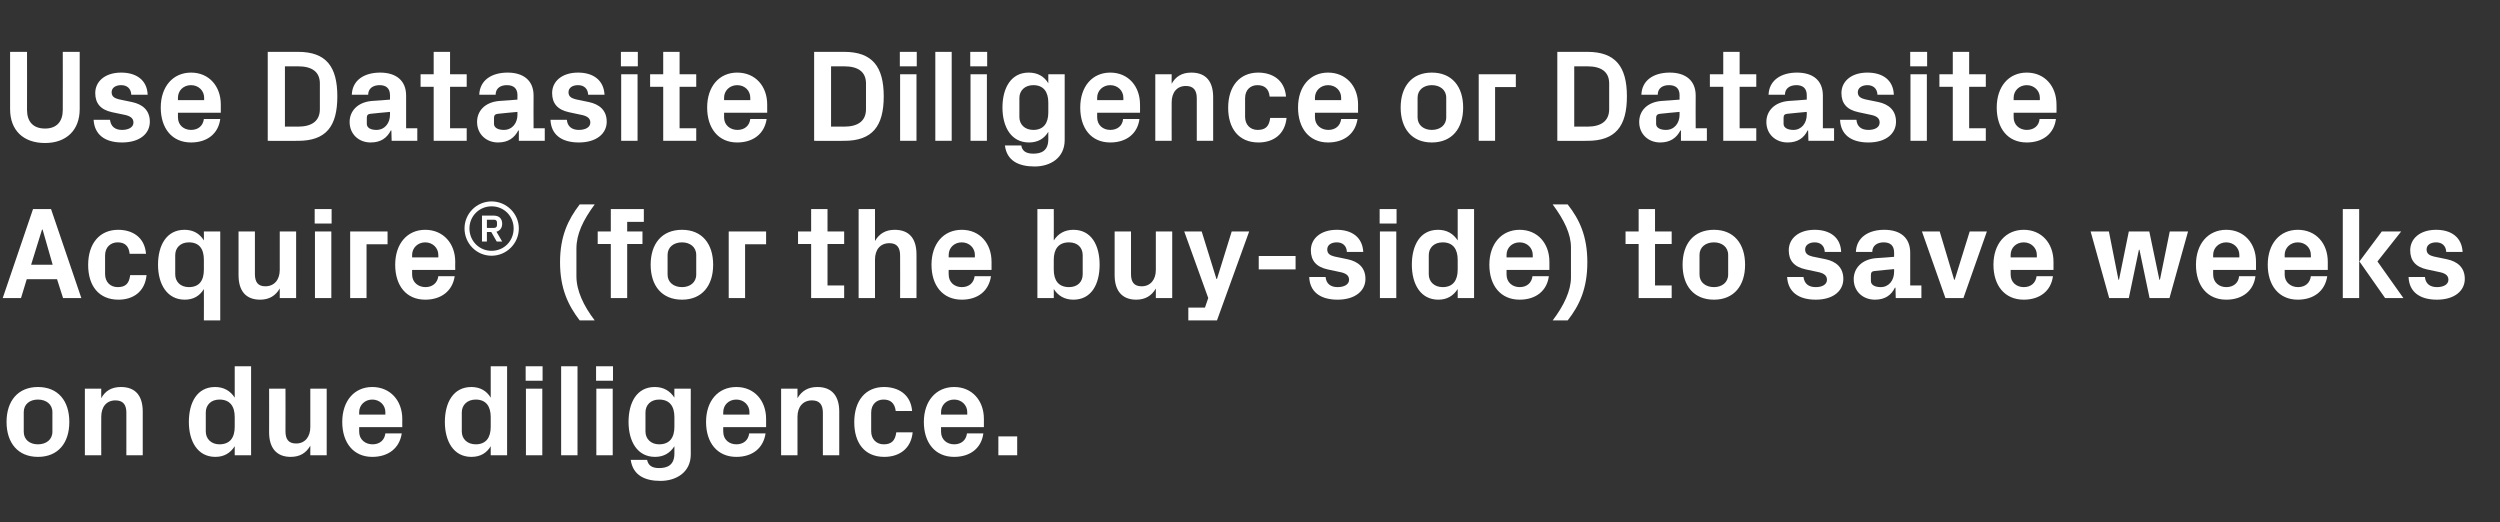 <?xml version="1.0" standalone="no"?><!DOCTYPE svg PUBLIC "-//W3C//DTD SVG 1.1//EN" "http://www.w3.org/Graphics/SVG/1.1/DTD/svg11.dtd"><svg xmlns="http://www.w3.org/2000/svg" version="1.1" width="916px" height="191.4px" viewBox="0 -13 916 191.4" style="top:-13px"><rect x="0" y="-13" width="916" height="191.4" fill="#333333" stroke="none"/>  <desc>Use Datasite Diligence or Datasite Acquire® (for the buy side) to save weeks on due diligence.</desc>  <defs/>  <g id="Polygon48265">    <path d="M 13.9 154.4 C 6.6 154.4 2.4 149.3 2.4 141.6 C 2.4 133.9 6.6 128.8 13.9 128.8 C 21.3 128.8 25.4 133.9 25.4 141.6 C 25.4 149.3 21.3 154.4 13.9 154.4 Z M 19.2 138 C 19.2 135.1 16.9 133.4 13.9 133.4 C 10.9 133.4 8.7 135.1 8.7 138 C 8.7 138 8.7 145.2 8.7 145.2 C 8.7 148.1 10.9 149.8 13.9 149.8 C 16.9 149.8 19.2 148.1 19.2 145.2 C 19.2 145.2 19.2 138 19.2 138 Z M 37.1 132.9 C 38.5 130.3 40.8 128.8 44.3 128.8 C 49.8 128.8 52.3 132.2 52.3 137.8 C 52.32 137.81 52.3 153.8 52.3 153.8 L 46.3 153.8 C 46.3 153.8 46.32 138.24 46.3 138.2 C 46.3 135.4 45.2 133.7 42.3 133.7 C 39 133.7 37.1 136.1 37.1 139.7 C 37.06 139.68 37.1 153.8 37.1 153.8 L 31.1 153.8 L 31.1 129.4 L 37.1 129.4 C 37.1 129.4 37.06 132.91 37.1 132.9 Z M 86 139.8 C 86 135.9 84.3 133.4 80.4 133.4 C 77.3 133.4 75.4 135.4 75.4 138.1 C 75.4 138.1 75.4 145.1 75.4 145.1 C 75.4 147.8 77.4 149.8 80.4 149.8 C 84.3 149.8 86 147.3 86 143.4 C 86 143.4 86 139.8 86 139.8 Z M 86 153.8 C 86 153.8 85.97 150.53 86 150.5 C 84.4 153 82.1 154.4 78.9 154.4 C 72.4 154.4 69.2 148.7 69.2 141.6 C 69.2 134.5 72.2 128.8 78.8 128.8 C 82 128.8 84.4 130.2 86 132.7 C 85.97 132.67 86 121.2 86 121.2 L 92 121.2 L 92 153.8 L 86 153.8 Z M 113.7 150.3 C 112.2 152.9 110 154.4 106.5 154.4 C 101.3 154.4 98.6 151.1 98.6 145.4 C 98.64 145.39 98.6 129.4 98.6 129.4 L 104.6 129.4 C 104.6 129.4 104.64 144.96 104.6 145 C 104.6 147.8 105.6 149.5 108.5 149.5 C 111.7 149.5 113.7 147.1 113.7 143.5 C 113.71 143.52 113.7 129.4 113.7 129.4 L 119.7 129.4 L 119.7 153.8 L 113.7 153.8 C 113.7 153.8 113.71 150.29 113.7 150.3 Z M 131.6 138.9 L 141.2 138.9 C 141.2 138.9 141.21 138 141.2 138 C 141.2 135.4 139.1 133.4 136.4 133.4 C 133.7 133.4 131.6 135.4 131.6 138 C 131.61 138 131.6 138.9 131.6 138.9 Z M 136.4 128.8 C 143 128.8 147.4 133.8 147.4 140.5 C 147.36 140.5 147.4 143.5 147.4 143.5 L 131.6 143.5 C 131.6 143.5 131.61 145.15 131.6 145.2 C 131.6 148.1 133.9 149.8 136.5 149.8 C 139.1 149.8 140.9 148.3 141.2 145.8 C 141.2 145.8 147.2 145.8 147.2 145.8 C 146.4 151.2 142.3 154.4 136.4 154.4 C 129.5 154.4 125.4 149.2 125.4 141.6 C 125.4 133.9 129.8 128.8 136.4 128.8 Z M 179.8 139.8 C 179.8 135.9 178.1 133.4 174.3 133.4 C 171.2 133.4 169.2 135.4 169.2 138.1 C 169.2 138.1 169.2 145.1 169.2 145.1 C 169.2 147.8 171.2 149.8 174.3 149.8 C 178.1 149.8 179.8 147.3 179.8 143.4 C 179.8 143.4 179.8 139.8 179.8 139.8 Z M 179.8 153.8 C 179.8 153.8 179.8 150.53 179.8 150.5 C 178.3 153 176 154.4 172.7 154.4 C 166.2 154.4 163 148.7 163 141.6 C 163 134.5 166.1 128.8 172.7 128.8 C 175.9 128.8 178.3 130.2 179.8 132.7 C 179.8 132.67 179.8 121.2 179.8 121.2 L 185.8 121.2 L 185.8 153.8 L 179.8 153.8 Z M 192.7 153.8 L 192.7 129.4 L 198.7 129.4 L 198.7 153.8 L 192.7 153.8 Z M 198.8 126.5 L 192.6 126.5 L 192.6 121.2 L 198.8 121.2 L 198.8 126.5 Z M 205.6 153.8 L 205.6 121.2 L 211.6 121.2 L 211.6 153.8 L 205.6 153.8 Z M 218.5 153.8 L 218.5 129.4 L 224.5 129.4 L 224.5 153.8 L 218.5 153.8 Z M 224.6 126.5 L 218.4 126.5 L 218.4 121.2 L 224.6 121.2 L 224.6 126.5 Z M 247.1 139.8 C 247.1 135.9 245.4 133.4 241.5 133.4 C 238.4 133.4 236.5 135.4 236.5 138.1 C 236.5 138.1 236.5 145.1 236.5 145.1 C 236.5 147.8 238.5 149.8 241.5 149.8 C 245.4 149.8 247.1 147.3 247.1 143.4 C 247.1 143.4 247.1 139.8 247.1 139.8 Z M 247.1 150.5 C 245.5 153 243.2 154.4 240 154.4 C 233.5 154.4 230.3 148.7 230.3 141.6 C 230.3 134.5 233.3 128.8 239.9 128.8 C 243.1 128.8 245.5 130.2 247.1 132.7 C 247.05 132.67 247.1 129.4 247.1 129.4 L 253.1 129.4 C 253.1 129.4 253.05 153.46 253.1 153.5 C 253.1 160.1 247.7 163.2 242 163.2 C 236.2 163.2 231.9 161.1 231.1 155.5 C 231.1 155.5 237.1 155.5 237.1 155.5 C 237.5 157.4 238.7 158.5 241.5 158.5 C 244.4 158.5 247.1 157.5 247.1 153.2 C 247.1 153.2 247.1 150.5 247.1 150.5 Z M 265 138.9 L 274.6 138.9 C 274.6 138.9 274.55 138 274.6 138 C 274.6 135.4 272.5 133.4 269.8 133.4 C 267 133.4 265 135.4 265 138 C 264.95 138 265 138.9 265 138.9 Z M 269.8 128.8 C 276.4 128.8 280.7 133.8 280.7 140.5 C 280.7 140.5 280.7 143.5 280.7 143.5 L 265 143.5 C 265 143.5 264.95 145.15 265 145.2 C 265 148.1 267.2 149.8 269.8 149.8 C 272.4 149.8 274.2 148.3 274.5 145.8 C 274.5 145.8 280.5 145.8 280.5 145.8 C 279.7 151.2 275.7 154.4 269.8 154.4 C 262.8 154.4 258.7 149.2 258.7 141.6 C 258.7 133.9 263.1 128.8 269.8 128.8 Z M 292.2 132.9 C 293.7 130.3 296 128.8 299.5 128.8 C 304.9 128.8 307.5 132.2 307.5 137.8 C 307.48 137.81 307.5 153.8 307.5 153.8 L 301.5 153.8 C 301.5 153.8 301.48 138.24 301.5 138.2 C 301.5 135.4 300.4 133.7 297.5 133.7 C 294.2 133.7 292.2 136.1 292.2 139.7 C 292.22 139.68 292.2 153.8 292.2 153.8 L 286.2 153.8 L 286.2 129.4 L 292.2 129.4 C 292.2 129.4 292.22 132.91 292.2 132.9 Z M 323.9 128.8 C 329 128.8 333.7 131.4 334.2 137.6 C 334.2 137.6 328.2 137.6 328.2 137.6 C 327.8 134.5 326.1 133.4 323.7 133.4 C 321.3 133.4 319.2 135 319.2 138.2 C 319.2 138.2 319.2 145 319.2 145 C 319.2 147.9 321.1 149.8 323.8 149.8 C 326.4 149.8 328 148.7 328.4 145.4 C 328.4 145.4 334.4 145.4 334.4 145.4 C 333.8 151.5 329.4 154.4 324 154.4 C 316.7 154.4 313 149.2 313 141.7 C 313 133.7 317.2 128.8 323.9 128.8 Z M 344.8 138.9 L 354.4 138.9 C 354.4 138.9 354.38 138 354.4 138 C 354.4 135.4 352.3 133.4 349.6 133.4 C 346.8 133.4 344.8 135.4 344.8 138 C 344.78 138 344.8 138.9 344.8 138.9 Z M 349.6 128.8 C 356.2 128.8 360.5 133.8 360.5 140.5 C 360.52 140.5 360.5 143.5 360.5 143.5 L 344.8 143.5 C 344.8 143.5 344.78 145.15 344.8 145.2 C 344.8 148.1 347 149.8 349.6 149.8 C 352.2 149.8 354 148.3 354.3 145.8 C 354.3 145.8 360.3 145.8 360.3 145.8 C 359.6 151.2 355.5 154.4 349.6 154.4 C 342.6 154.4 338.5 149.2 338.5 141.6 C 338.5 133.9 343 128.8 349.6 128.8 Z M 372.7 153.8 L 365.8 153.8 L 365.8 146.9 L 372.7 146.9 L 372.7 153.8 Z " stroke="none" fill="#fff"/>  </g>  <g id="Polygon48264">    <path d="M 20.9 89.3 L 9.8 89.3 L 7.7 96.2 L 1 96.2 L 12.1 63.6 L 18.7 63.6 L 29.8 96.2 L 23.1 96.2 L 20.9 89.3 Z M 15.4 71.1 L 11.4 84 L 19.3 84 L 15.6 71.1 L 15.4 71.1 Z M 43.3 71.2 C 48.4 71.2 53 73.8 53.5 80 C 53.5 80 47.5 80 47.5 80 C 47.2 76.9 45.5 75.8 43.1 75.8 C 40.7 75.8 38.5 77.4 38.5 80.6 C 38.5 80.6 38.5 87.4 38.5 87.4 C 38.5 90.3 40.4 92.2 43.1 92.2 C 45.8 92.2 47.3 91.1 47.7 87.8 C 47.7 87.8 53.7 87.8 53.7 87.8 C 53.1 93.9 48.8 96.8 43.4 96.8 C 36.1 96.8 32.3 91.6 32.3 84.1 C 32.3 76.1 36.6 71.2 43.3 71.2 Z M 74.7 82.2 C 74.7 78.3 73.1 75.8 69.2 75.8 C 66.1 75.8 64.2 77.8 64.2 80.5 C 64.2 80.5 64.2 87.5 64.2 87.5 C 64.2 90.2 66.1 92.2 69.2 92.2 C 73.1 92.2 74.7 89.7 74.7 85.8 C 74.7 85.8 74.7 82.2 74.7 82.2 Z M 74.7 104.4 C 74.7 104.4 74.74 92.93 74.7 92.9 C 73.2 95.4 70.9 96.8 67.7 96.8 C 61.2 96.8 57.9 91.1 57.9 84 C 57.9 76.9 61 71.2 67.6 71.2 C 70.8 71.2 73.2 72.6 74.7 75.1 C 74.74 75.07 74.7 71.8 74.7 71.8 L 80.7 71.8 L 80.7 104.4 L 74.7 104.4 Z M 102.5 92.7 C 101 95.3 98.7 96.8 95.3 96.8 C 90 96.8 87.4 93.5 87.4 87.8 C 87.41 87.79 87.4 71.8 87.4 71.8 L 93.4 71.8 C 93.4 71.8 93.41 87.36 93.4 87.4 C 93.4 90.2 94.4 91.9 97.2 91.9 C 100.5 91.9 102.5 89.5 102.5 85.9 C 102.48 85.92 102.5 71.8 102.5 71.8 L 108.5 71.8 L 108.5 96.2 L 102.5 96.2 C 102.5 96.2 102.48 92.69 102.5 92.7 Z M 115.4 96.2 L 115.4 71.8 L 121.4 71.8 L 121.4 96.2 L 115.4 96.2 Z M 121.5 68.9 L 115.3 68.9 L 115.3 63.6 L 121.5 63.6 L 121.5 68.9 Z M 128.3 71.8 L 142 71.8 L 142 76.5 L 134.3 76.5 L 134.3 96.2 L 128.3 96.2 L 128.3 71.8 Z M 151 81.3 L 160.6 81.3 C 160.6 81.3 160.61 80.4 160.6 80.4 C 160.6 77.8 158.5 75.8 155.8 75.8 C 153.1 75.8 151 77.8 151 80.4 C 151.01 80.4 151 81.3 151 81.3 Z M 155.8 71.2 C 162.4 71.2 166.8 76.2 166.8 82.9 C 166.75 82.9 166.8 85.9 166.8 85.9 L 151 85.9 C 151 85.9 151.01 87.55 151 87.6 C 151 90.5 153.3 92.2 155.9 92.2 C 158.4 92.2 160.3 90.7 160.6 88.2 C 160.6 88.2 166.6 88.2 166.6 88.2 C 165.8 93.6 161.7 96.8 155.8 96.8 C 148.8 96.8 144.8 91.6 144.8 84 C 144.8 76.3 149.2 71.2 155.8 71.2 Z M 180.1 60.8 C 185.6 60.8 190.1 65.3 190.1 70.7 C 190.1 76.2 185.6 80.7 180.1 80.7 C 174.6 80.7 170.2 76.2 170.2 70.7 C 170.2 65.3 174.6 60.8 180.1 60.8 Z M 178.4 72 L 178.4 75.5 L 176.6 75.5 L 176.6 66 C 176.6 66 180.94 65.98 180.9 66 C 182.9 66 184 67.1 184 69 C 184 70.7 183 71.6 181.9 71.9 C 181.89 71.92 184 75.5 184 75.5 L 182 75.5 L 180 72 L 178.4 72 Z M 181.1 70.5 C 181.8 70.5 182.1 70 182.1 69.5 C 182.1 69.5 182.1 68.5 182.1 68.5 C 182.1 67.9 181.7 67.5 181.1 67.5 C 181.06 67.47 178.4 67.5 178.4 67.5 L 178.4 70.5 C 178.4 70.5 181.06 70.55 181.1 70.5 Z M 180.1 78.9 C 184.7 78.9 188.2 75.3 188.2 70.7 C 188.2 66.2 184.7 62.6 180.1 62.6 C 175.6 62.6 172 66.2 172 70.7 C 172 75.3 175.6 78.9 180.1 78.9 Z M 211.2 88.2 C 211.2 93.5 213.8 99 217.9 104.4 C 217.9 104.4 212.4 104.4 212.4 104.4 C 208.1 98.8 205.2 92.6 205.2 83.1 C 205.2 73.6 208.1 67.5 212.4 61.9 C 212.4 61.9 217.9 61.9 217.9 61.9 C 213.6 67.7 211.2 72.8 211.2 78.1 C 211.2 78.1 211.2 88.2 211.2 88.2 Z M 229.8 71.8 L 235.4 71.8 L 235.4 76.4 L 229.8 76.4 L 229.8 96.2 L 223.8 96.2 L 223.8 76.4 L 219 76.4 L 219 71.8 L 223.8 71.8 L 223.8 63.6 L 235.9 63.6 L 235.9 68.3 L 229.8 68.3 L 229.8 71.8 Z M 249.9 96.8 C 242.5 96.8 238.4 91.7 238.4 84 C 238.4 76.3 242.5 71.2 249.9 71.2 C 257.2 71.2 261.3 76.3 261.3 84 C 261.3 91.7 257.2 96.8 249.9 96.8 Z M 255.1 80.4 C 255.1 77.5 252.8 75.8 249.9 75.8 C 246.9 75.8 244.6 77.5 244.6 80.4 C 244.6 80.4 244.6 87.6 244.6 87.6 C 244.6 90.5 246.9 92.2 249.9 92.2 C 252.8 92.2 255.1 90.5 255.1 87.6 C 255.1 87.6 255.1 80.4 255.1 80.4 Z M 267 71.8 L 280.7 71.8 L 280.7 76.5 L 273 76.5 L 273 96.2 L 267 96.2 L 267 71.8 Z M 303.2 91.6 L 309.3 91.6 L 309.3 96.2 L 297.2 96.2 L 297.2 76.4 L 292.4 76.4 L 292.4 71.8 L 297.2 71.8 L 297.2 63.6 L 303.2 63.6 L 303.2 71.8 L 309.3 71.8 L 309.3 76.4 L 303.2 76.4 L 303.2 91.6 Z M 320.6 75.3 C 322.1 72.7 324.4 71.2 327.8 71.2 C 333.3 71.2 335.8 74.6 335.8 80.2 C 335.84 80.21 335.8 96.2 335.8 96.2 L 329.8 96.2 C 329.8 96.2 329.84 80.64 329.8 80.6 C 329.8 77.8 328.7 76.1 325.9 76.1 C 322.5 76.1 320.6 78.5 320.6 82.1 C 320.58 82.08 320.6 96.2 320.6 96.2 L 314.6 96.2 L 314.6 63.6 L 320.6 63.6 C 320.6 63.6 320.58 75.31 320.6 75.3 Z M 347.6 81.3 L 357.2 81.3 C 357.2 81.3 357.15 80.4 357.2 80.4 C 357.2 77.8 355.1 75.8 352.4 75.8 C 349.6 75.8 347.6 77.8 347.6 80.4 C 347.55 80.4 347.6 81.3 347.6 81.3 Z M 352.4 71.2 C 359 71.2 363.3 76.2 363.3 82.9 C 363.3 82.9 363.3 85.9 363.3 85.9 L 347.6 85.9 C 347.6 85.9 347.55 87.55 347.6 87.6 C 347.6 90.5 349.8 92.2 352.4 92.2 C 355 92.2 356.8 90.7 357.1 88.2 C 357.1 88.2 363.1 88.2 363.1 88.2 C 362.3 93.6 358.3 96.8 352.4 96.8 C 345.4 96.8 341.3 91.6 341.3 84 C 341.3 76.3 345.7 71.2 352.4 71.2 Z M 386.1 85.8 C 386.1 89.7 387.8 92.2 391.7 92.2 C 394.8 92.2 396.7 90.3 396.7 87.5 C 396.7 87.5 396.7 80.5 396.7 80.5 C 396.7 77.7 394.8 75.8 391.7 75.8 C 387.8 75.8 386.1 78.3 386.1 82.2 C 386.1 82.2 386.1 85.8 386.1 85.8 Z M 380.1 96.2 L 380.1 63.6 L 386.1 63.6 C 386.1 63.6 386.14 75.07 386.1 75.1 C 387.7 72.6 390.1 71.2 393.3 71.2 C 399.9 71.2 402.9 76.9 402.9 84 C 402.9 91.1 399.9 96.8 393.3 96.8 C 390.1 96.8 387.7 95.4 386.1 92.9 C 386.14 92.93 386.1 96.2 386.1 96.2 L 380.1 96.2 Z M 423.5 92.7 C 422 95.3 419.7 96.8 416.3 96.8 C 411.1 96.8 408.4 93.5 408.4 87.8 C 408.41 87.79 408.4 71.8 408.4 71.8 L 414.4 71.8 C 414.4 71.8 414.41 87.36 414.4 87.4 C 414.4 90.2 415.4 91.9 418.3 91.9 C 421.5 91.9 423.5 89.5 423.5 85.9 C 423.49 85.92 423.5 71.8 423.5 71.8 L 429.5 71.8 L 429.5 96.2 L 423.5 96.2 C 423.5 96.2 423.49 92.69 423.5 92.7 Z M 445.9 89.2 L 451.3 71.8 L 457.7 71.8 L 445.9 104.4 L 435.4 104.4 L 435.4 99.7 L 441.5 99.7 L 442.7 96.2 L 433.9 71.8 L 440.3 71.8 L 445.7 89.2 L 445.9 89.2 Z M 461.2 80.8 L 474.7 80.8 L 474.7 85.7 L 461.2 85.7 L 461.2 80.8 Z M 493.8 82 C 497.5 82.8 500.3 84.9 500.3 89.2 C 500.3 93.5 496.6 96.8 490.1 96.8 C 483.6 96.8 479.9 93.8 479.7 88.5 C 479.7 88.5 485.7 88.5 485.7 88.5 C 485.9 90.9 487.5 92.2 490.1 92.2 C 492.4 92.2 494.3 91.3 494.3 89.5 C 494.3 87.7 492.8 87 490.6 86.6 C 490.6 86.6 486.4 85.7 486.4 85.7 C 482.3 84.8 480.3 82.5 480.3 78.7 C 480.3 74.5 483.8 71.2 489.8 71.2 C 495.3 71.2 499.2 73.9 499.5 79.3 C 499.5 79.3 493.5 79.3 493.5 79.3 C 493.4 77 491.9 75.8 489.8 75.8 C 487.7 75.8 486.3 76.8 486.3 78.4 C 486.3 80 487.4 80.6 489 81 C 489 81 493.8 82 493.8 82 Z M 505.6 96.2 L 505.6 71.8 L 511.6 71.8 L 511.6 96.2 L 505.6 96.2 Z M 511.7 68.9 L 505.5 68.9 L 505.5 63.6 L 511.7 63.6 L 511.7 68.9 Z M 534.1 82.2 C 534.1 78.3 532.4 75.8 528.6 75.8 C 525.4 75.8 523.5 77.8 523.5 80.5 C 523.5 80.5 523.5 87.5 523.5 87.5 C 523.5 90.2 525.5 92.2 528.6 92.2 C 532.4 92.2 534.1 89.7 534.1 85.8 C 534.1 85.8 534.1 82.2 534.1 82.2 Z M 534.1 96.2 C 534.1 96.2 534.08 92.93 534.1 92.9 C 532.5 95.4 530.2 96.8 527 96.8 C 520.5 96.8 517.3 91.1 517.3 84 C 517.3 76.9 520.3 71.2 526.9 71.2 C 530.1 71.2 532.5 72.6 534.1 75.1 C 534.08 75.07 534.1 63.6 534.1 63.6 L 540.1 63.6 L 540.1 96.2 L 534.1 96.2 Z M 552 81.3 L 561.6 81.3 C 561.6 81.3 561.58 80.4 561.6 80.4 C 561.6 77.8 559.5 75.8 556.8 75.8 C 554 75.8 552 77.8 552 80.4 C 551.98 80.4 552 81.3 552 81.3 Z M 556.8 71.2 C 563.4 71.2 567.7 76.2 567.7 82.9 C 567.72 82.9 567.7 85.9 567.7 85.9 L 552 85.9 C 552 85.9 551.98 87.55 552 87.6 C 552 90.5 554.2 92.2 556.8 92.2 C 559.4 92.2 561.2 90.7 561.5 88.2 C 561.5 88.2 567.5 88.2 567.5 88.2 C 566.8 93.6 562.7 96.8 556.8 96.8 C 549.8 96.8 545.7 91.6 545.7 84 C 545.7 76.3 550.2 71.2 556.8 71.2 Z M 575.6 77.6 C 575.6 72.8 573.2 67.7 568.9 61.9 C 568.9 61.9 574.4 61.9 574.4 61.9 C 578.8 67.5 581.6 73.6 581.6 83.1 C 581.6 92.6 578.8 98.8 574.4 104.4 C 574.4 104.4 568.9 104.4 568.9 104.4 C 573 99 575.6 93.5 575.6 88.7 C 575.6 88.7 575.6 77.6 575.6 77.6 Z M 606.4 91.6 L 612.5 91.6 L 612.5 96.2 L 600.4 96.2 L 600.4 76.4 L 595.6 76.4 L 595.6 71.8 L 600.4 71.8 L 600.4 63.6 L 606.4 63.6 L 606.4 71.8 L 612.5 71.8 L 612.5 76.4 L 606.4 76.4 L 606.4 91.6 Z M 628 96.8 C 620.6 96.8 616.5 91.7 616.5 84 C 616.5 76.3 620.6 71.2 628 71.2 C 635.3 71.2 639.4 76.3 639.4 84 C 639.4 91.7 635.3 96.8 628 96.8 Z M 633.2 80.4 C 633.2 77.5 630.9 75.8 628 75.8 C 625 75.8 622.7 77.5 622.7 80.4 C 622.7 80.4 622.7 87.6 622.7 87.6 C 622.7 90.5 625 92.2 628 92.2 C 630.9 92.2 633.2 90.5 633.2 87.6 C 633.2 87.6 633.2 80.4 633.2 80.4 Z M 669 82 C 672.6 82.8 675.4 84.9 675.4 89.2 C 675.4 93.5 671.8 96.8 665.3 96.8 C 658.8 96.8 655.1 93.8 654.8 88.5 C 654.8 88.5 660.8 88.5 660.8 88.5 C 661.1 90.9 662.6 92.2 665.3 92.2 C 667.6 92.2 669.4 91.3 669.4 89.5 C 669.4 87.7 667.9 87 665.8 86.6 C 665.8 86.6 661.6 85.7 661.6 85.7 C 657.4 84.8 655.4 82.5 655.4 78.7 C 655.4 74.5 658.9 71.2 664.9 71.2 C 670.4 71.2 674.4 73.9 674.6 79.3 C 674.6 79.3 668.6 79.3 668.6 79.3 C 668.5 77 667 75.8 664.9 75.8 C 662.9 75.8 661.4 76.8 661.4 78.4 C 661.4 80 662.5 80.6 664.1 81 C 664.1 81 669 82 669 82 Z M 694 86.6 C 694.01 86.59 694 85.6 694 85.6 C 694 85.6 686.81 86.26 686.8 86.3 C 685.8 86.4 685.5 86.9 685.5 87.8 C 685.5 87.8 685.5 90 685.5 90 C 685.5 91.4 687 92.2 689.1 92.2 C 692.1 92.2 694 89.7 694 86.6 Z M 694 79.5 C 694 76.9 692.5 75.8 690.2 75.8 C 687.8 75.8 686 77 686 79.3 C 686 79.3 680 79.3 680 79.3 C 680.2 74 684.6 71.2 690.4 71.2 C 696.3 71.2 699.9 74.1 699.9 79.6 C 699.91 79.58 699.9 91.6 699.9 91.6 L 704 91.6 L 704 96.2 L 694.6 96.2 L 694.5 92.4 C 694.5 92.4 694.35 92.45 694.3 92.4 C 693 95.1 690.7 96.8 687 96.8 C 682.5 96.8 679.2 93.7 679.2 89.3 C 679.2 85.3 682.1 82.1 687.2 81.6 C 687.24 81.65 694 81.1 694 81.1 C 694 81.1 694.01 79.49 694 79.5 Z M 716.2 89.5 L 721.7 71.8 L 728 71.8 L 719.4 96.2 L 712.8 96.2 L 704.2 71.8 L 710.7 71.8 L 716 89.5 L 716.2 89.5 Z M 736.7 81.3 L 746.3 81.3 C 746.3 81.3 746.28 80.4 746.3 80.4 C 746.3 77.8 744.2 75.8 741.5 75.8 C 738.7 75.8 736.7 77.8 736.7 80.4 C 736.68 80.4 736.7 81.3 736.7 81.3 Z M 741.5 71.2 C 748.1 71.2 752.4 76.2 752.4 82.9 C 752.43 82.9 752.4 85.9 752.4 85.9 L 736.7 85.9 C 736.7 85.9 736.68 87.55 736.7 87.6 C 736.7 90.5 738.9 92.2 741.5 92.2 C 744.1 92.2 745.9 90.7 746.2 88.2 C 746.2 88.2 752.2 88.2 752.2 88.2 C 751.5 93.6 747.4 96.8 741.5 96.8 C 734.5 96.8 730.4 91.6 730.4 84 C 730.4 76.3 734.9 71.2 741.5 71.2 Z M 791.4 89.5 L 795 71.8 L 801.7 71.8 L 794.9 96.2 L 787.6 96.2 L 783.9 78.5 L 783.7 78.5 L 780 96.2 L 772.8 96.2 L 766 71.8 L 772.7 71.8 L 776.2 89.5 L 776.4 89.5 L 780 71.8 L 787.5 71.8 L 791.2 89.5 L 791.4 89.5 Z M 810.9 81.3 L 820.5 81.3 C 820.5 81.3 820.49 80.4 820.5 80.4 C 820.5 77.8 818.4 75.8 815.7 75.8 C 813 75.8 810.9 77.8 810.9 80.4 C 810.89 80.4 810.9 81.3 810.9 81.3 Z M 815.7 71.2 C 822.3 71.2 826.6 76.2 826.6 82.9 C 826.63 82.9 826.6 85.9 826.6 85.9 L 810.9 85.9 C 810.9 85.9 810.89 87.55 810.9 87.6 C 810.9 90.5 813.1 92.2 815.7 92.2 C 818.3 92.2 820.2 90.7 820.4 88.2 C 820.4 88.2 826.4 88.2 826.4 88.2 C 825.7 93.6 821.6 96.8 815.7 96.8 C 808.7 96.8 804.6 91.6 804.6 84 C 804.6 76.3 809.1 71.2 815.7 71.2 Z M 837.1 81.3 L 846.7 81.3 C 846.7 81.3 846.74 80.4 846.7 80.4 C 846.7 77.8 844.7 75.8 841.9 75.8 C 839.2 75.8 837.1 77.8 837.1 80.4 C 837.14 80.4 837.1 81.3 837.1 81.3 Z M 841.9 71.2 C 848.6 71.2 852.9 76.2 852.9 82.9 C 852.89 82.9 852.9 85.9 852.9 85.9 L 837.1 85.9 C 837.1 85.9 837.14 87.55 837.1 87.6 C 837.1 90.5 839.4 92.2 842 92.2 C 844.6 92.2 846.4 90.7 846.7 88.2 C 846.7 88.2 852.7 88.2 852.7 88.2 C 851.9 93.6 847.8 96.8 841.9 96.8 C 835 96.8 830.9 91.6 830.9 84 C 830.9 76.3 835.3 71.2 841.9 71.2 Z M 864.5 82.8 L 872.7 71.8 L 879.8 71.8 L 871.1 82.8 L 880.6 96.2 L 873.9 96.2 L 864.5 82.8 Z M 864.4 96.2 L 858.4 96.2 L 858.4 63.6 L 864.4 63.6 L 864.4 96.2 Z M 896.6 82 C 900.3 82.8 903.1 84.9 903.1 89.2 C 903.1 93.5 899.4 96.8 892.9 96.8 C 886.4 96.8 882.7 93.8 882.5 88.5 C 882.5 88.5 888.5 88.5 888.5 88.5 C 888.7 90.9 890.3 92.2 892.9 92.2 C 895.2 92.2 897.1 91.3 897.1 89.5 C 897.1 87.7 895.6 87 893.4 86.6 C 893.4 86.6 889.2 85.7 889.2 85.7 C 885.1 84.8 883.1 82.5 883.1 78.7 C 883.1 74.5 886.6 71.2 892.6 71.2 C 898.1 71.2 902 73.9 902.3 79.3 C 902.3 79.3 896.3 79.3 896.3 79.3 C 896.2 77 894.7 75.8 892.6 75.8 C 890.5 75.8 889.1 76.8 889.1 78.4 C 889.1 80 890.2 80.6 891.8 81 C 891.8 81 896.6 82 896.6 82 Z " stroke="none" fill="#fff"/>  </g>  <g id="Polygon48263">    <path d="M 23 6 L 29.2 6 C 29.2 6 29.23 27.02 29.2 27 C 29.2 34.6 24.4 39.4 16.5 39.4 C 8.5 39.4 3.7 34.7 3.7 27 C 3.7 27.02 3.7 6 3.7 6 L 9.9 6 C 9.9 6 9.94 27.26 9.9 27.3 C 9.9 31.5 12.1 34.1 16.5 34.1 C 20.8 34.1 23 31.5 23 27.3 C 23.04 27.26 23 6 23 6 Z M 48.4 24.4 C 52.1 25.2 54.9 27.3 54.9 31.6 C 54.9 35.9 51.3 39.2 44.7 39.2 C 38.3 39.2 34.6 36.2 34.3 30.9 C 34.3 30.9 40.3 30.9 40.3 30.9 C 40.6 33.3 42.1 34.6 44.7 34.6 C 47 34.6 48.9 33.7 48.9 31.9 C 48.9 30.1 47.4 29.4 45.3 29 C 45.3 29 41 28.1 41 28.1 C 36.9 27.2 34.9 24.9 34.9 21.1 C 34.9 16.9 38.4 13.6 44.4 13.6 C 49.9 13.6 53.9 16.3 54.1 21.7 C 54.1 21.7 48.1 21.7 48.1 21.7 C 48 19.4 46.5 18.2 44.4 18.2 C 42.3 18.2 40.9 19.2 40.9 20.8 C 40.9 22.4 42 23 43.6 23.4 C 43.6 23.4 48.4 24.4 48.4 24.4 Z M 65.2 23.7 L 74.8 23.7 C 74.8 23.7 74.78 22.8 74.8 22.8 C 74.8 20.2 72.7 18.2 70 18.2 C 67.2 18.2 65.2 20.2 65.2 22.8 C 65.18 22.8 65.2 23.7 65.2 23.7 Z M 70 13.6 C 76.6 13.6 80.9 18.6 80.9 25.3 C 80.93 25.3 80.9 28.3 80.9 28.3 L 65.2 28.3 C 65.2 28.3 65.18 29.95 65.2 30 C 65.2 32.9 67.4 34.6 70 34.6 C 72.6 34.6 74.4 33.1 74.7 30.6 C 74.7 30.6 80.7 30.6 80.7 30.6 C 80 36 75.9 39.2 70 39.2 C 63 39.2 58.9 34 58.9 26.4 C 58.9 18.7 63.4 13.6 70 13.6 Z M 109.2 6 C 119.5 6 123.6 11.4 123.6 22.3 C 123.6 33.3 119.5 38.6 109.2 38.6 C 109.15 38.64 98.1 38.6 98.1 38.6 L 98.1 6 C 98.1 6 109.15 6 109.2 6 Z M 104.4 11.3 L 104.4 33.4 C 104.4 33.4 109.15 33.36 109.2 33.4 C 114.3 33.4 117.2 31.3 117.2 27 C 117.2 27 117.2 17.6 117.2 17.6 C 117.2 13.3 114.3 11.3 109.2 11.3 C 109.15 11.28 104.4 11.3 104.4 11.3 Z M 142.9 29 C 142.89 28.99 142.9 28 142.9 28 C 142.9 28 135.69 28.66 135.7 28.7 C 134.7 28.8 134.4 29.3 134.4 30.2 C 134.4 30.2 134.4 32.4 134.4 32.4 C 134.4 33.8 135.8 34.6 137.9 34.6 C 141 34.6 142.9 32.1 142.9 29 Z M 142.9 21.9 C 142.9 19.3 141.4 18.2 139.1 18.2 C 136.7 18.2 134.9 19.4 134.9 21.7 C 134.9 21.7 128.9 21.7 128.9 21.7 C 129.1 16.4 133.4 13.6 139.3 13.6 C 145.1 13.6 148.8 16.5 148.8 22 C 148.8 21.98 148.8 34 148.8 34 L 152.9 34 L 152.9 38.6 L 143.5 38.6 L 143.4 34.8 C 143.4 34.8 143.23 34.85 143.2 34.8 C 141.8 37.5 139.6 39.2 135.8 39.2 C 131.4 39.2 128.1 36.1 128.1 31.7 C 128.1 27.7 131 24.5 136.1 24 C 136.13 24.05 142.9 23.5 142.9 23.5 C 142.9 23.5 142.89 21.89 142.9 21.9 Z M 164.9 34 L 171 34 L 171 38.6 L 158.9 38.6 L 158.9 18.8 L 154.1 18.8 L 154.1 14.2 L 158.9 14.2 L 158.9 6 L 164.9 6 L 164.9 14.2 L 171 14.2 L 171 18.8 L 164.9 18.8 L 164.9 34 Z M 189.6 29 C 189.55 28.99 189.6 28 189.6 28 C 189.6 28 182.35 28.66 182.4 28.7 C 181.4 28.8 181 29.3 181 30.2 C 181 30.2 181 32.4 181 32.4 C 181 33.8 182.5 34.6 184.6 34.6 C 187.7 34.6 189.6 32.1 189.6 29 Z M 189.6 21.9 C 189.6 19.3 188.1 18.2 185.7 18.2 C 183.3 18.2 181.6 19.4 181.6 21.7 C 181.6 21.7 175.6 21.7 175.6 21.7 C 175.8 16.4 180.1 13.6 186 13.6 C 191.8 13.6 195.5 16.5 195.5 22 C 195.45 21.98 195.5 34 195.5 34 L 199.6 34 L 199.6 38.6 L 190.1 38.6 L 190.1 34.8 C 190.1 34.8 189.89 34.85 189.9 34.8 C 188.5 37.5 186.2 39.2 182.5 39.2 C 178.1 39.2 174.8 36.1 174.8 31.7 C 174.8 27.7 177.6 24.5 182.8 24 C 182.78 24.05 189.6 23.5 189.6 23.5 C 189.6 23.5 189.55 21.89 189.6 21.9 Z M 215.8 24.4 C 219.5 25.2 222.3 27.3 222.3 31.6 C 222.3 35.9 218.6 39.2 212.1 39.2 C 205.6 39.2 201.9 36.2 201.7 30.9 C 201.7 30.9 207.7 30.9 207.7 30.9 C 207.9 33.3 209.5 34.6 212.1 34.6 C 214.4 34.6 216.3 33.7 216.3 31.9 C 216.3 30.1 214.8 29.4 212.6 29 C 212.6 29 208.4 28.1 208.4 28.1 C 204.3 27.2 202.3 24.9 202.3 21.1 C 202.3 16.9 205.8 13.6 211.8 13.6 C 217.3 13.6 221.2 16.3 221.5 21.7 C 221.5 21.7 215.5 21.7 215.5 21.7 C 215.4 19.4 213.9 18.2 211.8 18.2 C 209.7 18.2 208.3 19.2 208.3 20.8 C 208.3 22.4 209.4 23 211 23.4 C 211 23.4 215.8 24.4 215.8 24.4 Z M 227.6 38.6 L 227.6 14.2 L 233.6 14.2 L 233.6 38.6 L 227.6 38.6 Z M 233.7 11.3 L 227.5 11.3 L 227.5 6 L 233.7 6 L 233.7 11.3 Z M 249 34 L 255.1 34 L 255.1 38.6 L 243 38.6 L 243 18.8 L 238.2 18.8 L 238.2 14.2 L 243 14.2 L 243 6 L 249 6 L 249 14.2 L 255.1 14.2 L 255.1 18.8 L 249 18.8 L 249 34 Z M 265.3 23.7 L 274.9 23.7 C 274.9 23.7 274.94 22.8 274.9 22.8 C 274.9 20.2 272.9 18.2 270.1 18.2 C 267.4 18.2 265.3 20.2 265.3 22.8 C 265.34 22.8 265.3 23.7 265.3 23.7 Z M 270.1 13.6 C 276.8 13.6 281.1 18.6 281.1 25.3 C 281.09 25.3 281.1 28.3 281.1 28.3 L 265.3 28.3 C 265.3 28.3 265.34 29.95 265.3 30 C 265.3 32.9 267.6 34.6 270.2 34.6 C 272.8 34.6 274.6 33.1 274.9 30.6 C 274.9 30.6 280.9 30.6 280.9 30.6 C 280.1 36 276 39.2 270.1 39.2 C 263.2 39.2 259.1 34 259.1 26.4 C 259.1 18.7 263.5 13.6 270.1 13.6 Z M 309.3 6 C 319.6 6 323.8 11.4 323.8 22.3 C 323.8 33.3 319.6 38.6 309.3 38.6 C 309.31 38.64 298.3 38.6 298.3 38.6 L 298.3 6 C 298.3 6 309.31 6 309.3 6 Z M 304.5 11.3 L 304.5 33.4 C 304.5 33.4 309.31 33.36 309.3 33.4 C 314.4 33.4 317.3 31.3 317.3 27 C 317.3 27 317.3 17.6 317.3 17.6 C 317.3 13.3 314.4 11.3 309.3 11.3 C 309.31 11.28 304.5 11.3 304.5 11.3 Z M 329.8 38.6 L 329.8 14.2 L 335.8 14.2 L 335.8 38.6 L 329.8 38.6 Z M 335.9 11.3 L 329.7 11.3 L 329.7 6 L 335.9 6 L 335.9 11.3 Z M 342.7 38.6 L 342.7 6 L 348.7 6 L 348.7 38.6 L 342.7 38.6 Z M 355.6 38.6 L 355.6 14.2 L 361.6 14.2 L 361.6 38.6 L 355.6 38.6 Z M 361.7 11.3 L 355.5 11.3 L 355.5 6 L 361.7 6 L 361.7 11.3 Z M 384.1 24.6 C 384.1 20.7 382.4 18.2 378.6 18.2 C 375.5 18.2 373.5 20.2 373.5 22.9 C 373.5 22.9 373.5 29.9 373.5 29.9 C 373.5 32.6 375.5 34.6 378.6 34.6 C 382.4 34.6 384.1 32.1 384.1 28.2 C 384.1 28.2 384.1 24.6 384.1 24.6 Z M 384.1 35.3 C 382.6 37.8 380.3 39.2 377 39.2 C 370.5 39.2 367.3 33.5 367.3 26.4 C 367.3 19.3 370.4 13.6 376.9 13.6 C 380.2 13.6 382.6 15 384.1 17.5 C 384.09 17.47 384.1 14.2 384.1 14.2 L 390.1 14.2 C 390.1 14.2 390.09 38.26 390.1 38.3 C 390.1 44.9 384.8 48 379.1 48 C 373.2 48 368.9 45.9 368.2 40.3 C 368.2 40.3 374.2 40.3 374.2 40.3 C 374.5 42.2 375.8 43.3 378.6 43.3 C 381.5 43.3 384.1 42.3 384.1 38 C 384.1 38 384.1 35.3 384.1 35.3 Z M 402 23.7 L 411.6 23.7 C 411.6 23.7 411.59 22.8 411.6 22.8 C 411.6 20.2 409.5 18.2 406.8 18.2 C 404.1 18.2 402 20.2 402 22.8 C 401.99 22.8 402 23.7 402 23.7 Z M 406.8 13.6 C 413.4 13.6 417.7 18.6 417.7 25.3 C 417.74 25.3 417.7 28.3 417.7 28.3 L 402 28.3 C 402 28.3 401.99 29.95 402 30 C 402 32.9 404.2 34.6 406.8 34.6 C 409.4 34.6 411.3 33.1 411.5 30.6 C 411.5 30.6 417.5 30.6 417.5 30.6 C 416.8 36 412.7 39.2 406.8 39.2 C 399.8 39.2 395.8 34 395.8 26.4 C 395.8 18.7 400.2 13.6 406.8 13.6 Z M 429.3 17.7 C 430.7 15.1 433 13.6 436.5 13.6 C 442 13.6 444.5 17 444.5 22.6 C 444.52 22.61 444.5 38.6 444.5 38.6 L 438.5 38.6 C 438.5 38.6 438.52 23.04 438.5 23 C 438.5 20.2 437.4 18.5 434.5 18.5 C 431.2 18.5 429.3 20.9 429.3 24.5 C 429.26 24.48 429.3 38.6 429.3 38.6 L 423.3 38.6 L 423.3 14.2 L 429.3 14.2 C 429.3 14.2 429.26 17.71 429.3 17.7 Z M 461 13.6 C 466.1 13.6 470.7 16.2 471.2 22.4 C 471.2 22.4 465.2 22.4 465.2 22.4 C 464.9 19.3 463.1 18.2 460.7 18.2 C 458.3 18.2 456.2 19.8 456.2 23 C 456.2 23 456.2 29.8 456.2 29.8 C 456.2 32.7 458.1 34.6 460.8 34.6 C 463.5 34.6 465 33.5 465.4 30.2 C 465.4 30.2 471.4 30.2 471.4 30.2 C 470.8 36.3 466.5 39.2 461.1 39.2 C 453.8 39.2 450 34 450 26.5 C 450 18.5 454.3 13.6 461 13.6 Z M 481.8 23.7 L 491.4 23.7 C 491.4 23.7 491.42 22.8 491.4 22.8 C 491.4 20.2 489.4 18.2 486.6 18.2 C 483.9 18.2 481.8 20.2 481.8 22.8 C 481.82 22.8 481.8 23.7 481.8 23.7 Z M 486.6 13.6 C 493.2 13.6 497.6 18.6 497.6 25.3 C 497.56 25.3 497.6 28.3 497.6 28.3 L 481.8 28.3 C 481.8 28.3 481.82 29.95 481.8 30 C 481.8 32.9 484.1 34.6 486.7 34.6 C 489.3 34.6 491.1 33.1 491.4 30.6 C 491.4 30.6 497.4 30.6 497.4 30.6 C 496.6 36 492.5 39.2 486.6 39.2 C 479.7 39.2 475.6 34 475.6 26.4 C 475.6 18.7 480 13.6 486.6 13.6 Z M 524.6 39.2 C 517.3 39.2 513.2 34.1 513.2 26.4 C 513.2 18.7 517.3 13.6 524.6 13.6 C 532 13.6 536.1 18.7 536.1 26.4 C 536.1 34.1 532 39.2 524.6 39.2 Z M 529.9 22.8 C 529.9 19.9 527.6 18.2 524.6 18.2 C 521.7 18.2 519.4 19.9 519.4 22.8 C 519.4 22.8 519.4 30 519.4 30 C 519.4 32.9 521.7 34.6 524.6 34.6 C 527.6 34.6 529.9 32.9 529.9 30 C 529.9 30 529.9 22.8 529.9 22.8 Z M 541.8 14.2 L 555.4 14.2 L 555.4 18.9 L 547.8 18.9 L 547.8 38.6 L 541.8 38.6 L 541.8 14.2 Z M 581.6 6 C 591.9 6 596.1 11.4 596.1 22.3 C 596.1 33.3 591.9 38.6 581.6 38.6 C 581.61 38.64 570.6 38.6 570.6 38.6 L 570.6 6 C 570.6 6 581.61 6 581.6 6 Z M 576.8 11.3 L 576.8 33.4 C 576.8 33.4 581.61 33.36 581.6 33.4 C 586.7 33.4 589.6 31.3 589.6 27 C 589.6 27 589.6 17.6 589.6 17.6 C 589.6 13.3 586.7 11.3 581.6 11.3 C 581.61 11.28 576.8 11.3 576.8 11.3 Z M 615.4 29 C 615.35 28.99 615.4 28 615.4 28 C 615.4 28 608.15 28.66 608.2 28.7 C 607.2 28.8 606.8 29.3 606.8 30.2 C 606.8 30.2 606.8 32.4 606.8 32.4 C 606.8 33.8 608.3 34.6 610.4 34.6 C 613.5 34.6 615.4 32.1 615.4 29 Z M 615.4 21.9 C 615.4 19.3 613.9 18.2 611.5 18.2 C 609.1 18.2 607.4 19.4 607.4 21.7 C 607.4 21.7 601.4 21.7 601.4 21.7 C 601.6 16.4 605.9 13.6 611.8 13.6 C 617.6 13.6 621.3 16.5 621.3 22 C 621.25 21.98 621.3 34 621.3 34 L 625.4 34 L 625.4 38.6 L 615.9 38.6 L 615.9 34.8 C 615.9 34.8 615.69 34.85 615.7 34.8 C 614.3 37.5 612 39.2 608.3 39.2 C 603.9 39.2 600.6 36.1 600.6 31.7 C 600.6 27.7 603.4 24.5 608.6 24 C 608.58 24.05 615.4 23.5 615.4 23.5 C 615.4 23.5 615.35 21.89 615.4 21.9 Z M 637.4 34 L 643.5 34 L 643.5 38.6 L 631.4 38.6 L 631.4 18.8 L 626.5 18.8 L 626.5 14.2 L 631.4 14.2 L 631.4 6 L 637.4 6 L 637.4 14.2 L 643.5 14.2 L 643.5 18.8 L 637.4 18.8 L 637.4 34 Z M 662 29 C 662.01 28.99 662 28 662 28 C 662 28 654.81 28.66 654.8 28.7 C 653.8 28.8 653.5 29.3 653.5 30.2 C 653.5 30.2 653.5 32.4 653.5 32.4 C 653.5 33.8 655 34.6 657.1 34.6 C 660.1 34.6 662 32.1 662 29 Z M 662 21.9 C 662 19.3 660.5 18.2 658.2 18.2 C 655.8 18.2 654 19.4 654 21.7 C 654 21.7 648 21.7 648 21.7 C 648.2 16.4 652.6 13.6 658.4 13.6 C 664.3 13.6 667.9 16.5 667.9 22 C 667.91 21.98 667.9 34 667.9 34 L 672 34 L 672 38.6 L 662.6 38.6 L 662.5 34.8 C 662.5 34.8 662.34 34.85 662.3 34.8 C 661 37.5 658.7 39.2 655 39.2 C 650.5 39.2 647.2 36.1 647.2 31.7 C 647.2 27.7 650.1 24.5 655.2 24 C 655.24 24.05 662 23.5 662 23.5 C 662 23.5 662.01 21.89 662 21.9 Z M 688.3 24.4 C 691.9 25.2 694.7 27.3 694.7 31.6 C 694.7 35.9 691.1 39.2 684.6 39.2 C 678.1 39.2 674.4 36.2 674.2 30.9 C 674.2 30.9 680.2 30.9 680.2 30.9 C 680.4 33.3 681.9 34.6 684.6 34.6 C 686.9 34.6 688.7 33.7 688.7 31.9 C 688.7 30.1 687.3 29.4 685.1 29 C 685.1 29 680.9 28.1 680.9 28.1 C 676.7 27.2 674.7 24.9 674.7 21.1 C 674.7 16.9 678.2 13.6 684.2 13.6 C 689.8 13.6 693.7 16.3 693.9 21.7 C 693.9 21.7 687.9 21.7 687.9 21.7 C 687.8 19.4 686.3 18.2 684.2 18.2 C 682.2 18.2 680.7 19.2 680.7 20.8 C 680.7 22.4 681.8 23 683.4 23.4 C 683.4 23.4 688.3 24.4 688.3 24.4 Z M 700 38.6 L 700 14.2 L 706 14.2 L 706 38.6 L 700 38.6 Z M 706.1 11.3 L 699.9 11.3 L 699.9 6 L 706.1 6 L 706.1 11.3 Z M 721.5 34 L 727.6 34 L 727.6 38.6 L 715.5 38.6 L 715.5 18.8 L 710.6 18.8 L 710.6 14.2 L 715.5 14.2 L 715.5 6 L 721.5 6 L 721.5 14.2 L 727.6 14.2 L 727.6 18.8 L 721.5 18.8 L 721.5 34 Z M 737.8 23.7 L 747.4 23.7 C 747.4 23.7 747.4 22.8 747.4 22.8 C 747.4 20.2 745.3 18.2 742.6 18.2 C 739.9 18.2 737.8 20.2 737.8 22.8 C 737.8 22.8 737.8 23.7 737.8 23.7 Z M 742.6 13.6 C 749.2 13.6 753.5 18.6 753.5 25.3 C 753.54 25.3 753.5 28.3 753.5 28.3 L 737.8 28.3 C 737.8 28.3 737.8 29.95 737.8 30 C 737.8 32.9 740.1 34.6 742.6 34.6 C 745.2 34.6 747.1 33.1 747.3 30.6 C 747.3 30.6 753.3 30.6 753.3 30.6 C 752.6 36 748.5 39.2 742.6 39.2 C 735.6 39.2 731.6 34 731.6 26.4 C 731.6 18.7 736 13.6 742.6 13.6 Z " stroke="none" fill="#fff"/>  </g></svg>